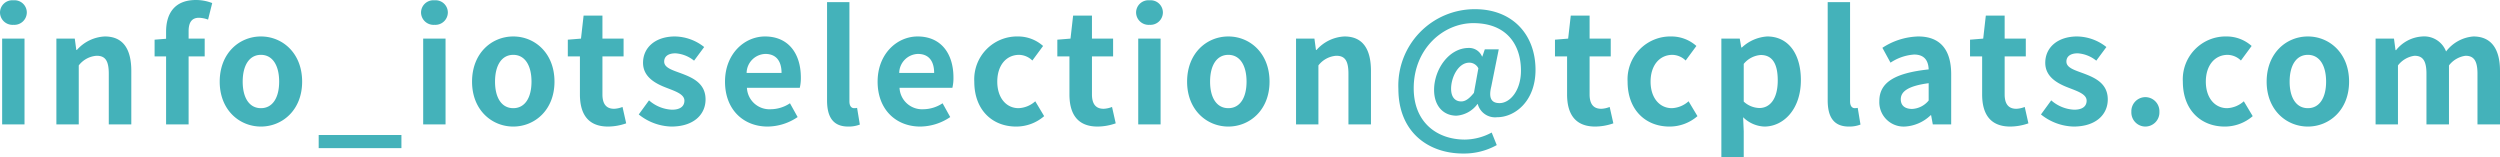 <svg xmlns="http://www.w3.org/2000/svg" viewBox="0 0 326.34 20.54">
  <path d="M1.58,0H4.5V-11.2H1.58ZM3.06-13A1.628,1.628,0,0,0,4.8-14.6a1.6,1.6,0,0,0-1.74-1.6A1.611,1.611,0,0,0,1.3-14.6,1.634,1.634,0,0,0,3.06-13ZM8.66,0h2.92V-7.7a3.218,3.218,0,0,1,2.34-1.26c1.1,0,1.58.62,1.58,2.34V0h2.94V-6.98c0-2.82-1.04-4.5-3.46-4.5a5.162,5.162,0,0,0-3.64,1.76h-.08l-.2-1.48H8.66ZM29-15.84a5.872,5.872,0,0,0-2.12-.4c-2.82,0-3.9,1.8-3.9,4.14v.92l-1.5.12v2.18h1.5V0h2.94V-8.88h2.1V-11.2h-2.1v-.96c0-1.24.48-1.76,1.36-1.76a3.65,3.65,0,0,1,1.18.24ZM35.36.28c2.8,0,5.38-2.16,5.38-5.86,0-3.74-2.58-5.9-5.38-5.9s-5.38,2.16-5.38,5.9C29.98-1.88,32.56.28,35.36.28Zm0-2.4c-1.52,0-2.38-1.36-2.38-3.46,0-2.12.86-3.5,2.38-3.5s2.38,1.38,2.38,3.5C37.74-3.48,36.88-2.12,35.36-2.12ZM42.9,3.1H53.7V1.38H42.9ZM56.54,0h2.92V-11.2H56.54Zm1.48-13a1.628,1.628,0,0,0,1.74-1.6,1.6,1.6,0,0,0-1.74-1.6,1.611,1.611,0,0,0-1.76,1.6A1.634,1.634,0,0,0,58.02-13ZM68.3.28c2.8,0,5.38-2.16,5.38-5.86,0-3.74-2.58-5.9-5.38-5.9s-5.38,2.16-5.38,5.9C62.92-1.88,65.5.28,68.3.28Zm0-2.4c-1.52,0-2.38-1.36-2.38-3.46,0-2.12.86-3.5,2.38-3.5s2.38,1.38,2.38,3.5C70.68-3.48,69.82-2.12,68.3-2.12ZM80.68.28a7.238,7.238,0,0,0,2.36-.42l-.48-2.14a3.272,3.272,0,0,1-1.1.24c-1,0-1.52-.6-1.52-1.88V-8.88H82.7V-11.2H79.94v-3H77.48l-.34,3-1.72.14v2.18H77v4.96C77-1.4,78.02.28,80.68.28Zm8.26,0c2.92,0,4.46-1.58,4.46-3.54,0-2.08-1.64-2.82-3.12-3.38C89.1-7.08,88-7.38,88-8.2c0-.64.48-1.08,1.48-1.08a4.312,4.312,0,0,1,2.42.96l1.32-1.78a6.269,6.269,0,0,0-3.82-1.38c-2.52,0-4.16,1.42-4.16,3.44,0,1.86,1.64,2.72,3.06,3.26,1.18.46,2.34.84,2.34,1.68,0,.7-.5,1.18-1.62,1.18a4.862,4.862,0,0,1-3-1.22L84.68-1.3A7.057,7.057,0,0,0,88.94.28Zm12.56,0a7.065,7.065,0,0,0,3.92-1.24l-1-1.8a4.616,4.616,0,0,1-2.52.78,2.943,2.943,0,0,1-3.1-2.8h6.9a5.464,5.464,0,0,0,.14-1.34c0-3.1-1.6-5.36-4.68-5.36-2.68,0-5.22,2.26-5.22,5.9C95.94-1.9,98.38.28,101.5.28Zm-2.74-7A2.525,2.525,0,0,1,101.2-9.2c1.44,0,2.12.96,2.12,2.48Zm13.26,7a4,4,0,0,0,1.52-.26l-.36-2.18a1.657,1.657,0,0,1-.4.04c-.28,0-.6-.22-.6-.88V-15.96h-2.92V-3.14C109.26-1.06,109.98.28,112.02.28Zm9.4,0a7.065,7.065,0,0,0,3.92-1.24l-1-1.8a4.616,4.616,0,0,1-2.52.78,2.943,2.943,0,0,1-3.1-2.8h6.9a5.464,5.464,0,0,0,.14-1.34c0-3.1-1.6-5.36-4.68-5.36-2.68,0-5.22,2.26-5.22,5.9C115.86-1.9,118.3.28,121.42.28Zm-2.74-7a2.525,2.525,0,0,1,2.44-2.48c1.44,0,2.12.96,2.12,2.48Zm15.26,7a5.556,5.556,0,0,0,3.66-1.36l-1.16-1.94a3.478,3.478,0,0,1-2.18.9c-1.62,0-2.78-1.36-2.78-3.46,0-2.12,1.16-3.5,2.86-3.5a2.557,2.557,0,0,1,1.72.74l1.4-1.9a4.9,4.9,0,0,0-3.26-1.24,5.592,5.592,0,0,0-5.72,5.9C128.48-1.88,130.84.28,133.94.28Zm10.64,0a7.238,7.238,0,0,0,2.36-.42l-.48-2.14a3.272,3.272,0,0,1-1.1.24c-1,0-1.52-.6-1.52-1.88V-8.88h2.76V-11.2h-2.76v-3h-2.46l-.34,3-1.72.14v2.18h1.58v4.96C140.9-1.4,141.92.28,144.58.28Zm5.3-.28h2.92V-11.2h-2.92Zm1.48-13a1.628,1.628,0,0,0,1.74-1.6,1.6,1.6,0,0,0-1.74-1.6,1.611,1.611,0,0,0-1.76,1.6A1.634,1.634,0,0,0,151.36-13ZM161.64.28c2.8,0,5.38-2.16,5.38-5.86,0-3.74-2.58-5.9-5.38-5.9s-5.38,2.16-5.38,5.9C156.26-1.88,158.84.28,161.64.28Zm0-2.4c-1.52,0-2.38-1.36-2.38-3.46,0-2.12.86-3.5,2.38-3.5s2.38,1.38,2.38,3.5C164.02-3.48,163.16-2.12,161.64-2.12ZM170.48,0h2.92V-7.7a3.218,3.218,0,0,1,2.34-1.26c1.1,0,1.58.62,1.58,2.34V0h2.94V-6.98c0-2.82-1.04-4.5-3.46-4.5a5.162,5.162,0,0,0-3.64,1.76h-.08l-.2-1.48h-2.4Zm21.8,3.8a8.768,8.768,0,0,0,4.4-1.1l-.66-1.64a7.526,7.526,0,0,1-3.5.92c-3.64,0-6.68-2.24-6.68-6.7,0-5.16,3.86-8.5,7.78-8.5,4.36,0,6.22,2.82,6.22,6.2,0,2.6-1.42,4.24-2.8,4.24-1.08,0-1.44-.68-1.08-2.14l.98-4.88h-1.82l-.32.94h-.04a1.816,1.816,0,0,0-1.74-1.12c-2.6,0-4.52,2.82-4.52,5.48,0,2.08,1.2,3.36,2.92,3.36a3.713,3.713,0,0,0,2.74-1.52h.04a2.341,2.341,0,0,0,2.54,1.72c2.3,0,5-2.08,5-6.18,0-4.66-3.06-7.92-7.88-7.92a9.968,9.968,0,0,0-10.02,10.4C183.84,1.02,187.76,3.8,192.28,3.8ZM192.04-3c-.78,0-1.32-.54-1.32-1.66,0-1.46.92-3.4,2.38-3.4a1.317,1.317,0,0,1,1.18.74l-.58,3.2C193.06-3.32,192.56-3,192.04-3ZM209.54.28a7.238,7.238,0,0,0,2.36-.42l-.48-2.14a3.272,3.272,0,0,1-1.1.24c-1,0-1.52-.6-1.52-1.88V-8.88h2.76V-11.2H208.8v-3h-2.46l-.34,3-1.72.14v2.18h1.58v4.96C205.86-1.4,206.88.28,209.54.28Zm9.68,0a5.556,5.556,0,0,0,3.66-1.36l-1.16-1.94a3.478,3.478,0,0,1-2.18.9c-1.62,0-2.78-1.36-2.78-3.46,0-2.12,1.16-3.5,2.86-3.5a2.557,2.557,0,0,1,1.72.74l1.4-1.9a4.9,4.9,0,0,0-3.26-1.24,5.592,5.592,0,0,0-5.72,5.9C213.76-1.88,216.12.28,219.22.28ZM226,4.3h2.92V.9l-.08-1.84A4.163,4.163,0,0,0,231.62.28c2.46,0,4.76-2.22,4.76-6.06,0-3.44-1.64-5.7-4.4-5.7a5.317,5.317,0,0,0-3.3,1.44h-.08l-.2-1.16H226Zm4.96-6.44a3.134,3.134,0,0,1-2.04-.84V-7.9a3.158,3.158,0,0,1,2.22-1.16c1.54,0,2.22,1.18,2.22,3.32C233.36-3.3,232.32-2.14,230.96-2.14ZM242.64.28a4,4,0,0,0,1.52-.26l-.36-2.18a1.657,1.657,0,0,1-.4.04c-.28,0-.6-.22-.6-.88V-15.96h-2.92V-3.14C239.88-1.06,240.6.28,242.64.28Zm7.3,0a5.266,5.266,0,0,0,3.38-1.48h.06L253.6,0H256V-6.54c0-3.24-1.46-4.94-4.3-4.94A8.947,8.947,0,0,0,247.02-10l1.06,1.94a6.328,6.328,0,0,1,3.08-1.06c1.38,0,1.86.84,1.9,1.94-4.5.48-6.44,1.74-6.44,4.14A3.181,3.181,0,0,0,249.94.28Zm.96-2.3c-.86,0-1.48-.38-1.48-1.26,0-1,.92-1.74,3.64-2.1v2.26A2.969,2.969,0,0,1,250.9-2.02ZM263.72.28a7.238,7.238,0,0,0,2.36-.42l-.48-2.14a3.272,3.272,0,0,1-1.1.24c-1,0-1.52-.6-1.52-1.88V-8.88h2.76V-11.2h-2.76v-3h-2.46l-.34,3-1.72.14v2.18h1.58v4.96C260.04-1.4,261.06.28,263.72.28Zm8.26,0c2.92,0,4.46-1.58,4.46-3.54,0-2.08-1.64-2.82-3.12-3.38-1.18-.44-2.28-.74-2.28-1.56,0-.64.48-1.08,1.48-1.08a4.311,4.311,0,0,1,2.42.96l1.32-1.78a6.269,6.269,0,0,0-3.82-1.38c-2.52,0-4.16,1.42-4.16,3.44,0,1.86,1.64,2.72,3.06,3.26,1.18.46,2.34.84,2.34,1.68,0,.7-.5,1.18-1.62,1.18a4.862,4.862,0,0,1-3-1.22L267.72-1.3A7.057,7.057,0,0,0,271.98.28Zm9.36,0a1.842,1.842,0,0,0,1.84-1.92,1.842,1.842,0,0,0-1.84-1.92,1.838,1.838,0,0,0-1.82,1.92A1.838,1.838,0,0,0,281.34.28Zm10.36,0a5.556,5.556,0,0,0,3.66-1.36L294.2-3.02a3.478,3.478,0,0,1-2.18.9c-1.62,0-2.78-1.36-2.78-3.46,0-2.12,1.16-3.5,2.86-3.5a2.557,2.557,0,0,1,1.72.74l1.4-1.9a4.9,4.9,0,0,0-3.26-1.24,5.592,5.592,0,0,0-5.72,5.9C286.24-1.88,288.6.28,291.7.28Zm10.86,0c2.8,0,5.38-2.16,5.38-5.86,0-3.74-2.58-5.9-5.38-5.9s-5.38,2.16-5.38,5.9C297.18-1.88,299.76.28,302.56.28Zm0-2.4c-1.52,0-2.38-1.36-2.38-3.46,0-2.12.86-3.5,2.38-3.5s2.38,1.38,2.38,3.5C304.94-3.48,304.08-2.12,302.56-2.12ZM311.4,0h2.92V-7.7a3.268,3.268,0,0,1,2.16-1.26c1.06,0,1.56.62,1.56,2.34V0h2.94V-7.7a3.268,3.268,0,0,1,2.16-1.26c1.06,0,1.56.62,1.56,2.34V0h2.94V-6.98c0-2.82-1.1-4.5-3.48-4.5a4.967,4.967,0,0,0-3.56,1.96,3.048,3.048,0,0,0-3.08-1.96,4.716,4.716,0,0,0-3.44,1.78H314l-.2-1.5h-2.4Z" transform="translate(-1.3 16.24)" fill="#44b2ba"/>
</svg>
